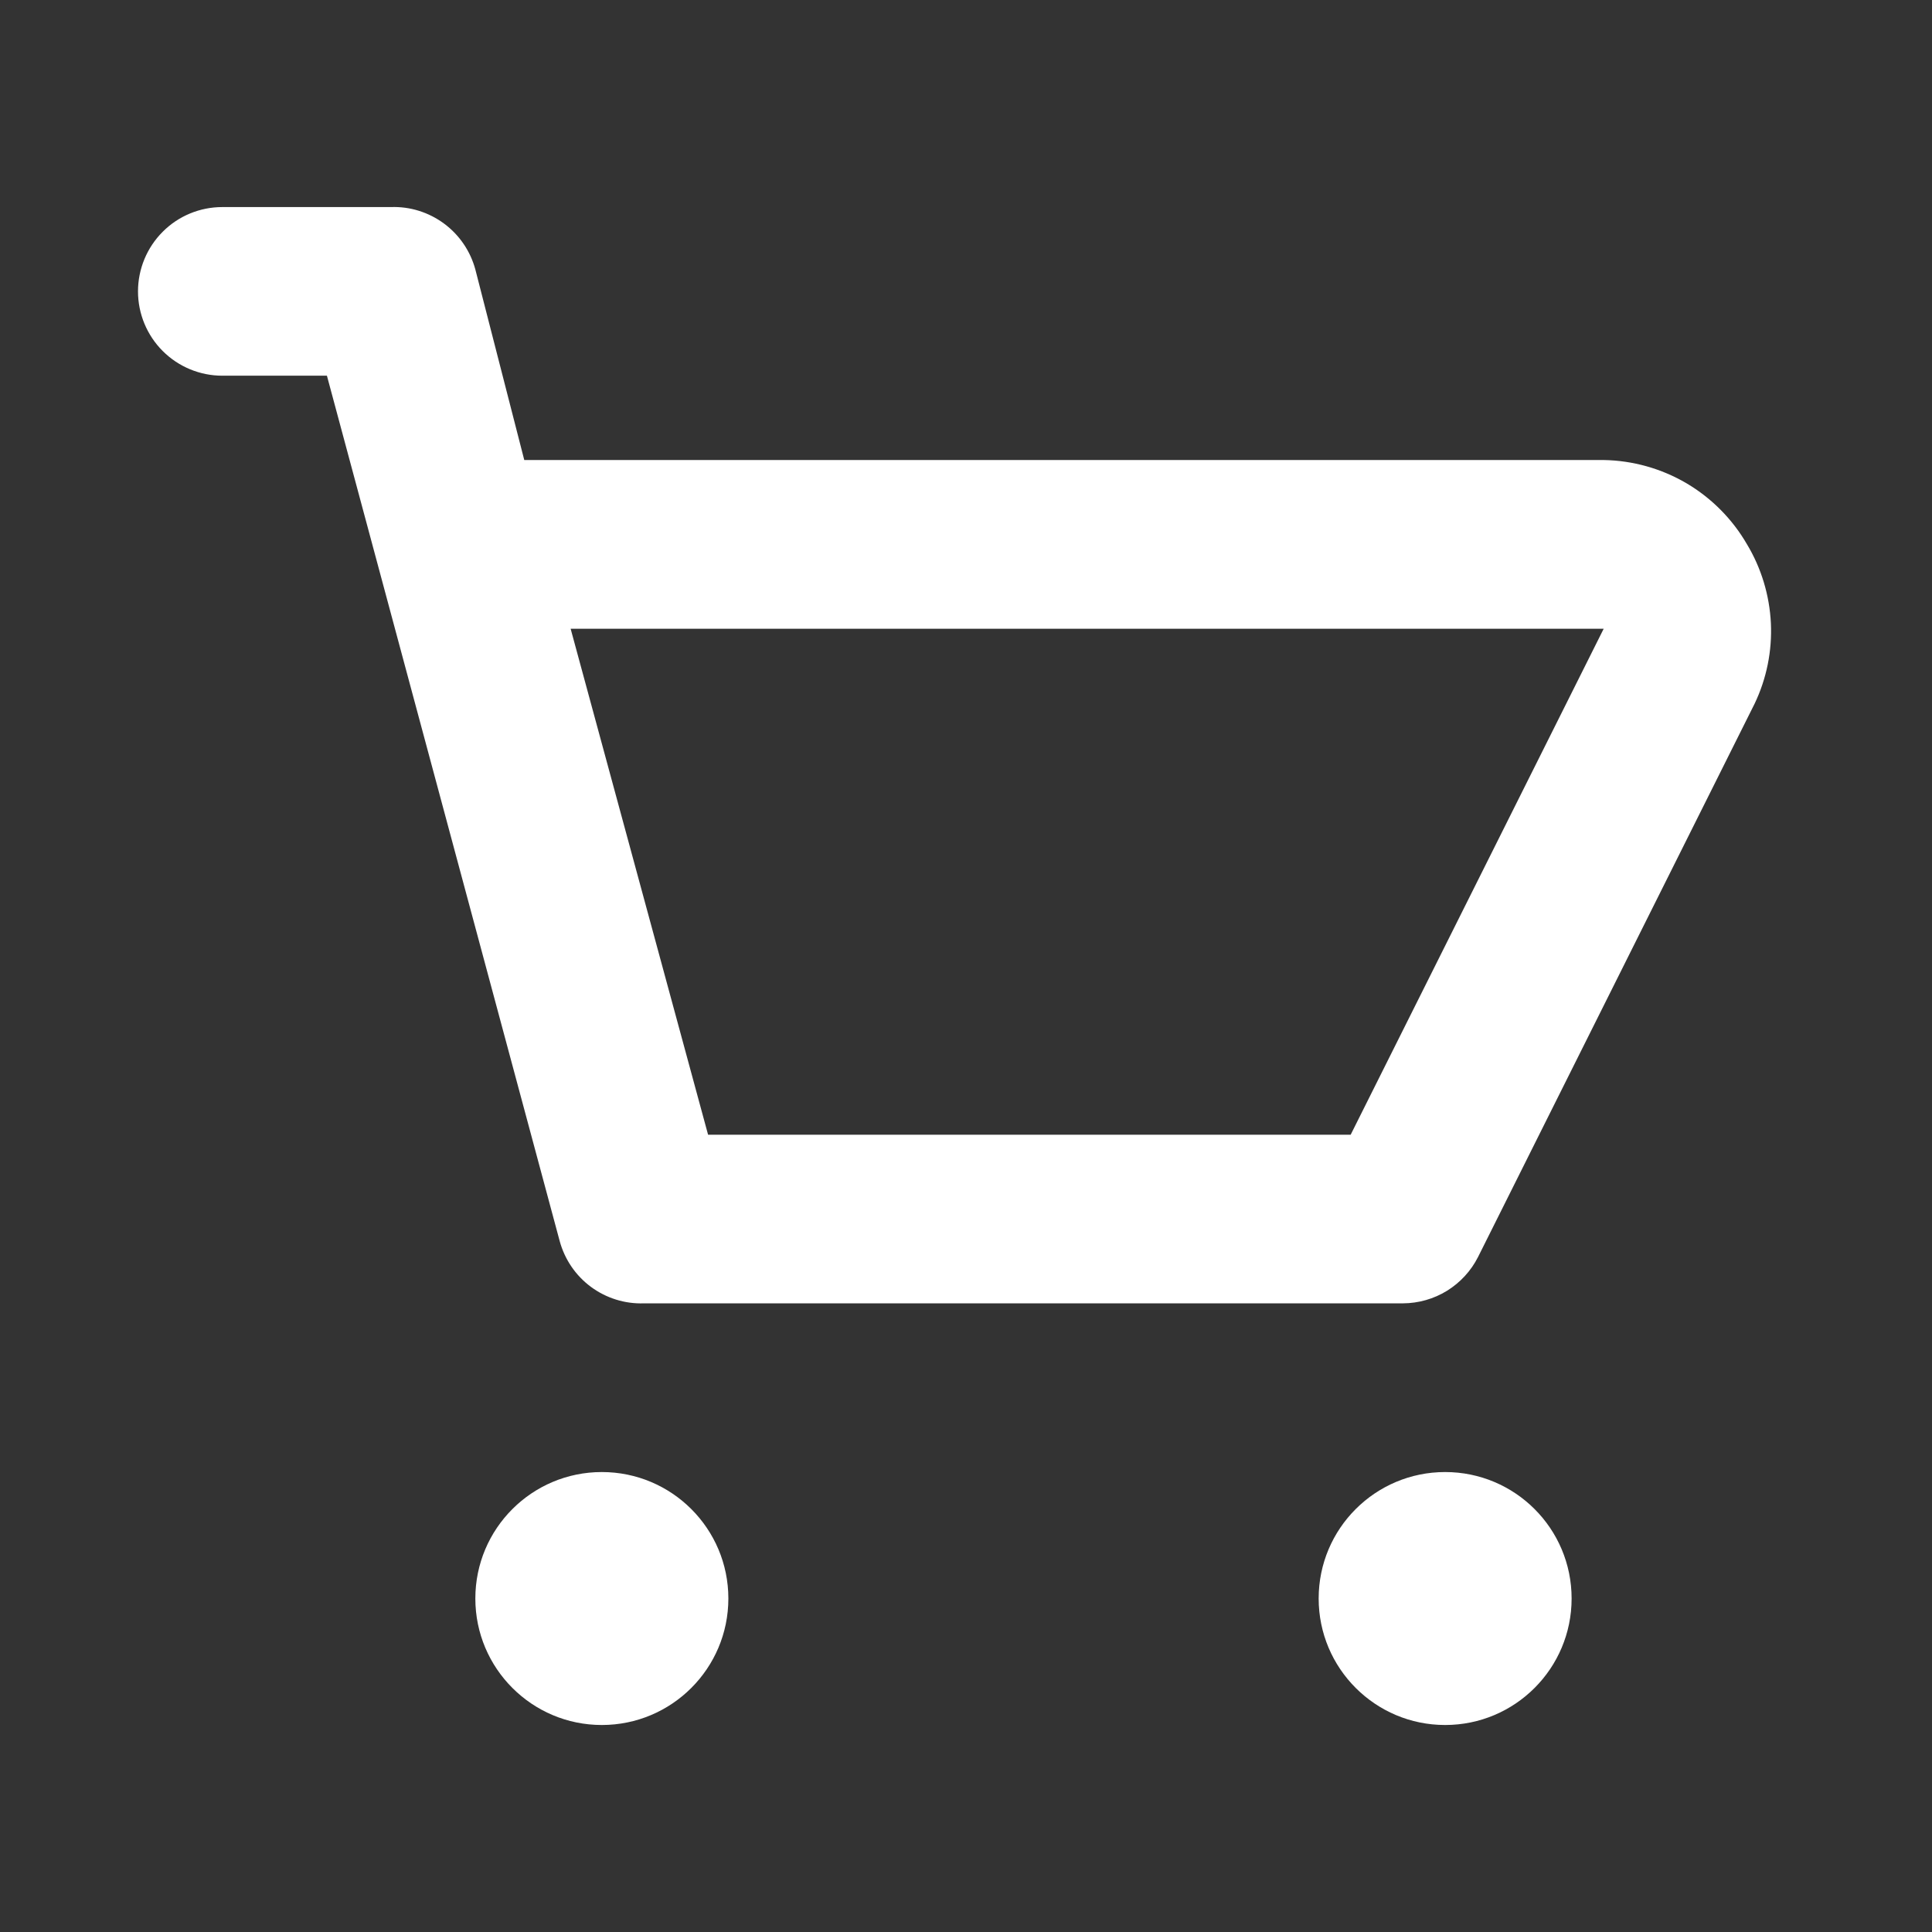 <svg width="28" height="28" viewBox="0 0 28 28" fill="none" xmlns="http://www.w3.org/2000/svg">
<rect x="0" y="0" width="28" height="28" fill="#333333" stroke="none"/>
<path d="M25.319 7.889C25.108 7.524 24.806 7.219 24.442 7.004C24.077 6.79 23.664 6.674 23.242 6.667H7.598L6.889 3.905C6.817 3.639 6.657 3.404 6.435 3.24C6.213 3.076 5.942 2.991 5.667 3.001H3.222C2.898 3.001 2.587 3.129 2.358 3.359C2.129 3.588 2 3.899 2 4.223C2 4.547 2.129 4.858 2.358 5.087C2.587 5.316 2.898 5.445 3.222 5.445H4.738L8.111 17.985C8.183 18.251 8.342 18.486 8.564 18.65C8.786 18.814 9.057 18.899 9.333 18.889H20.333C20.558 18.888 20.78 18.825 20.971 18.707C21.163 18.588 21.319 18.419 21.421 18.217L25.429 10.199C25.603 9.835 25.684 9.434 25.665 9.031C25.645 8.628 25.527 8.235 25.319 7.889ZM19.575 16.445H10.262L8.27 9.112H23.242L19.575 16.445Z" fill="white"/>
<path d="M8.722 25C9.735 25 10.556 24.179 10.556 23.167C10.556 22.154 9.735 21.334 8.722 21.334C7.71 21.334 6.889 22.154 6.889 23.167C6.889 24.179 7.71 25 8.722 25Z" fill="white"/>
<path d="M20.944 25C21.957 25 22.777 24.179 22.777 23.167C22.777 22.154 21.957 21.334 20.944 21.334C19.932 21.334 19.111 22.154 19.111 23.167C19.111 24.179 19.932 25 20.944 25Z" fill="white"/>
</svg>
